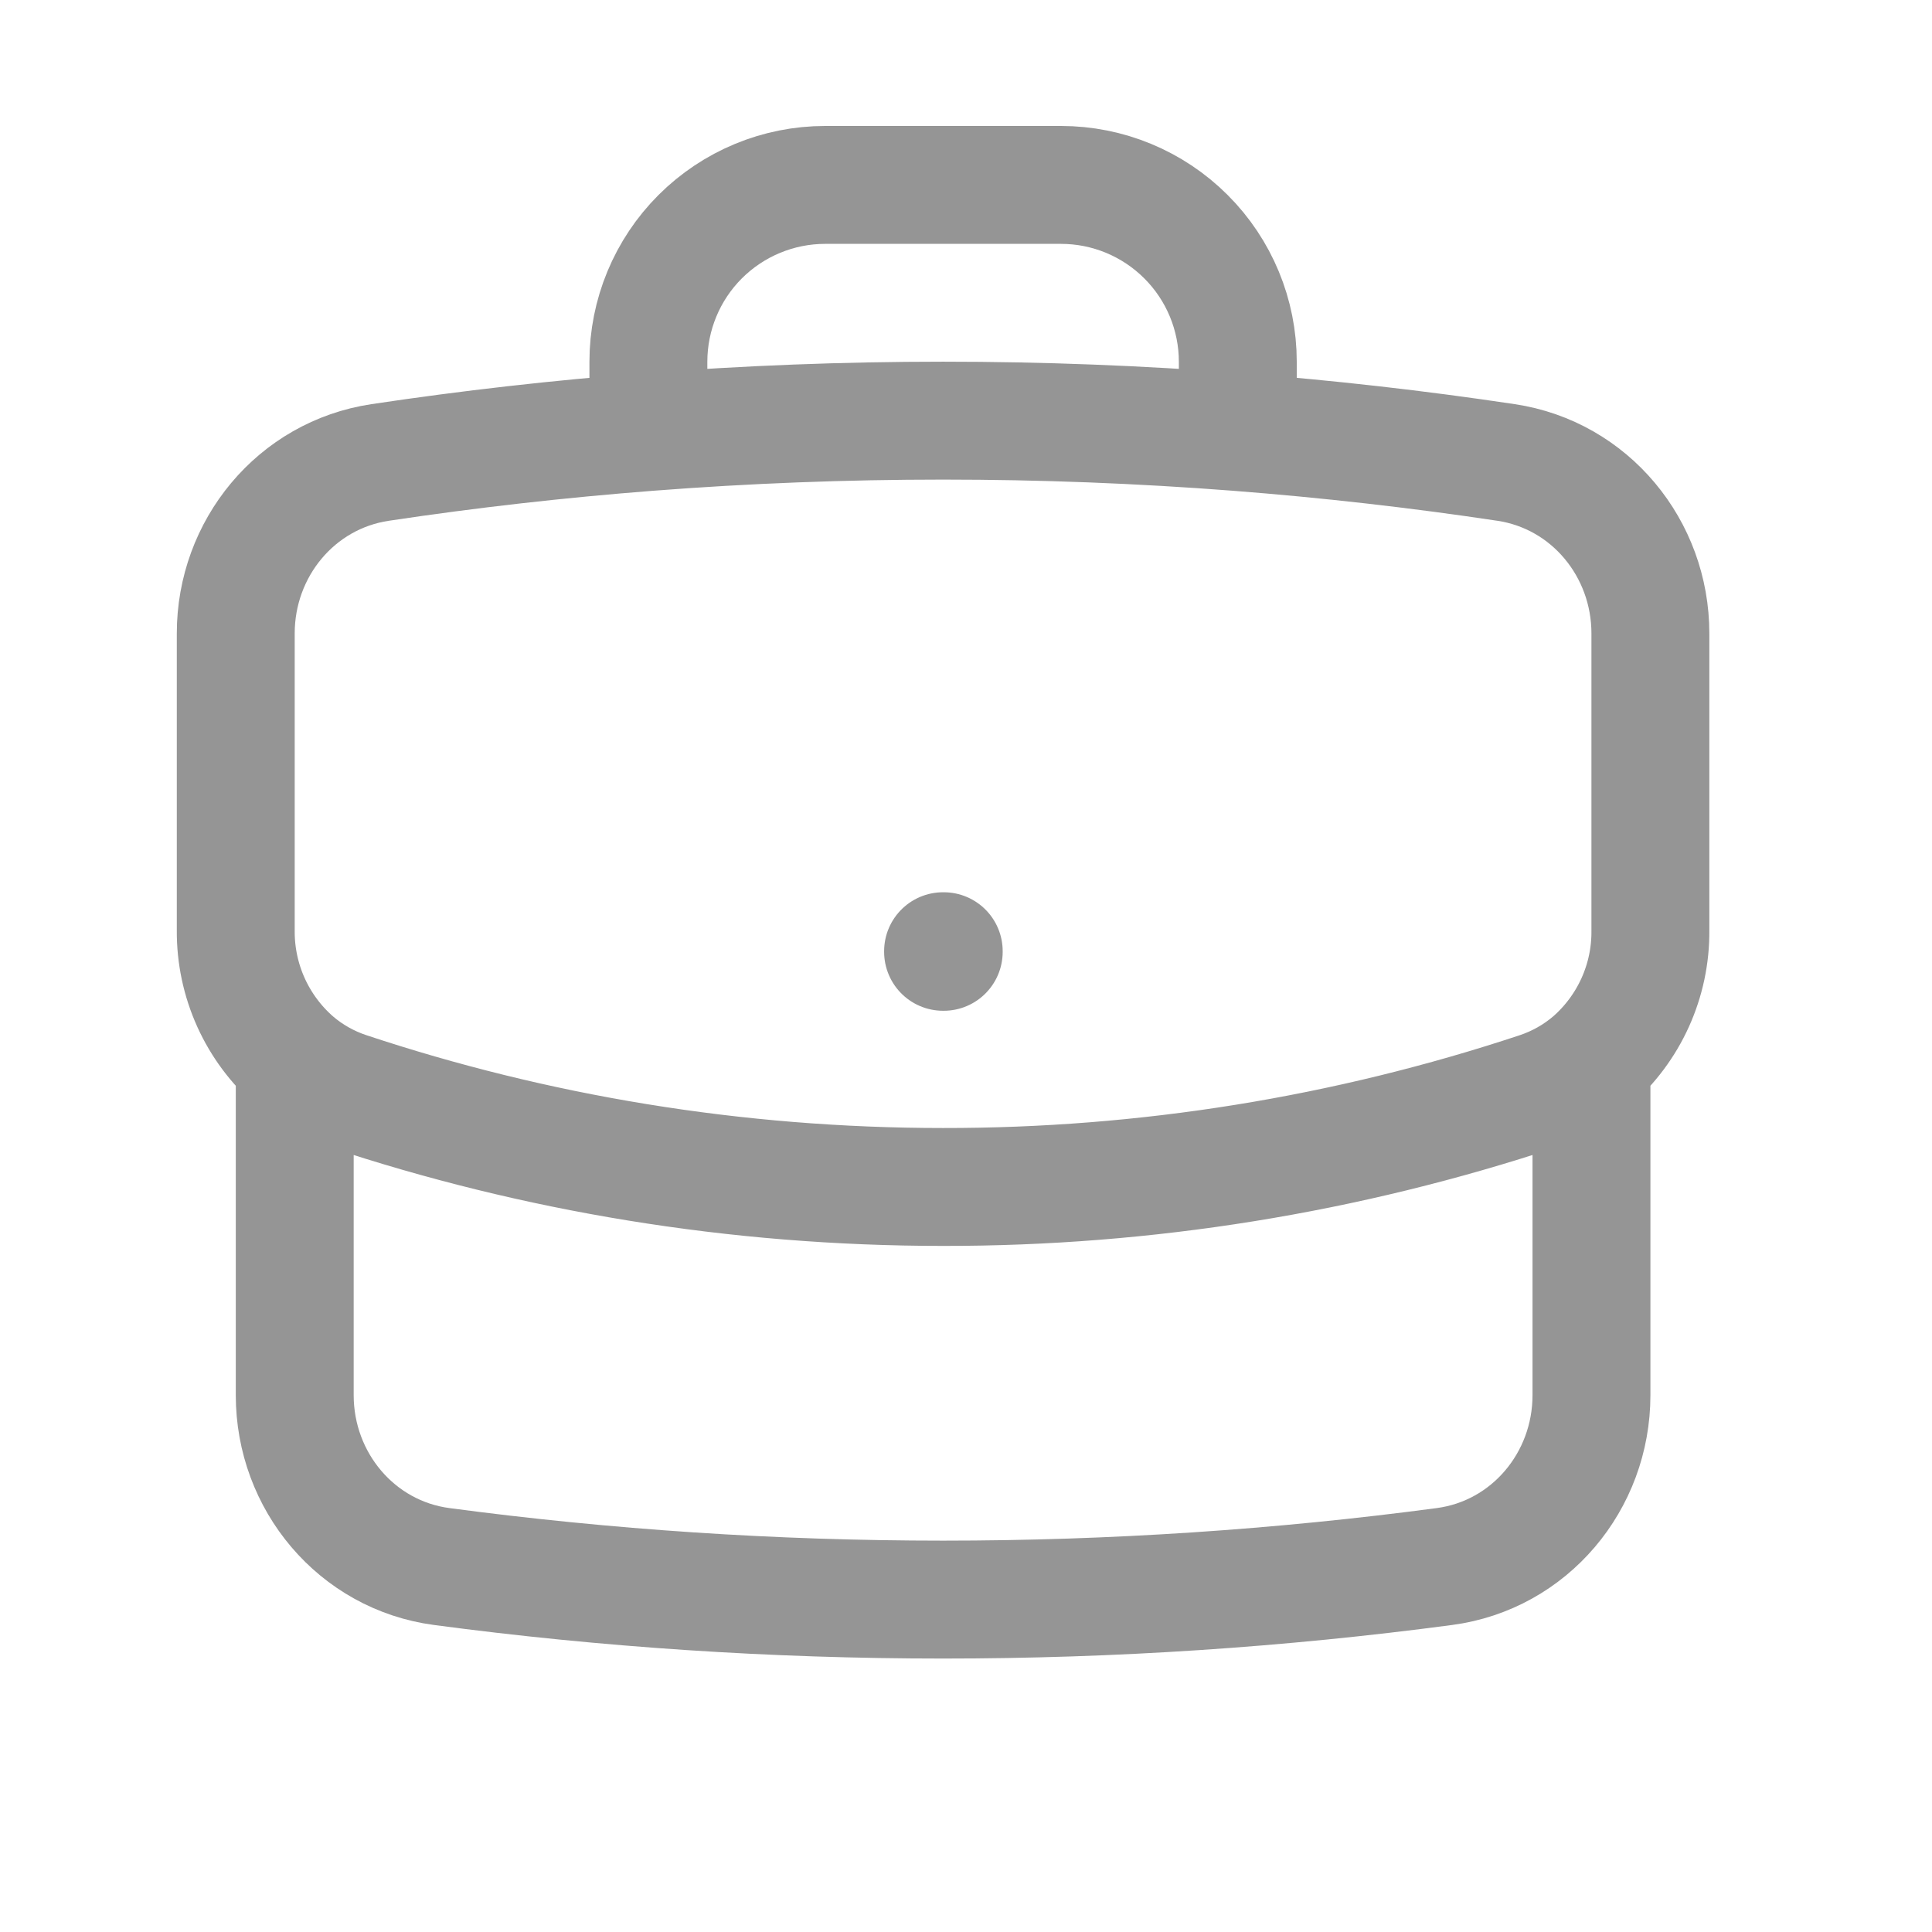 <svg width="38" height="38" viewBox="0 0 38 38" fill="none" xmlns="http://www.w3.org/2000/svg">
<g clip-path="url(#clip0_899_3535)">
<path d="M31.302 20.873V27.442C31.302 29.134 30.086 30.59 28.408 30.812C25.182 31.241 21.891 31.462 18.549 31.462C15.207 31.462 11.916 31.241 8.69 30.812C7.013 30.59 5.797 29.134 5.797 27.442V20.873M31.302 20.873C31.669 20.554 31.963 20.159 32.163 19.716C32.363 19.273 32.465 18.792 32.461 18.305V12.458C32.461 10.787 31.274 9.343 29.622 9.096C27.871 8.833 26.111 8.634 24.346 8.497M31.302 20.873C31.002 21.128 30.653 21.329 30.262 21.46C26.484 22.714 22.529 23.351 18.549 23.346C14.456 23.346 10.519 22.683 6.837 21.46C6.456 21.333 6.102 21.134 5.797 20.873M5.797 20.873C5.43 20.554 5.136 20.159 4.936 19.716C4.736 19.273 4.634 18.792 4.637 18.305V12.458C4.637 10.787 5.824 9.343 7.477 9.096C9.228 8.833 10.988 8.634 12.753 8.497M24.346 8.497V7.115C24.346 6.193 23.98 5.308 23.327 4.656C22.675 4.004 21.791 3.637 20.868 3.637H16.231C15.308 3.637 14.424 4.004 13.771 4.656C13.119 5.308 12.753 6.193 12.753 7.115V8.497M24.346 8.497C20.487 8.199 16.611 8.199 12.753 8.497M18.549 18.709H18.562V18.721H18.549V18.709Z" stroke="#959595" stroke-width="2.319" stroke-linecap="round" stroke-linejoin="round"/>
</g>
<defs>
<clipPath id="clip0_899_3535">
<rect width="37.099" height="37.099" fill="white"/>
</clipPath>
</defs>
</svg>
